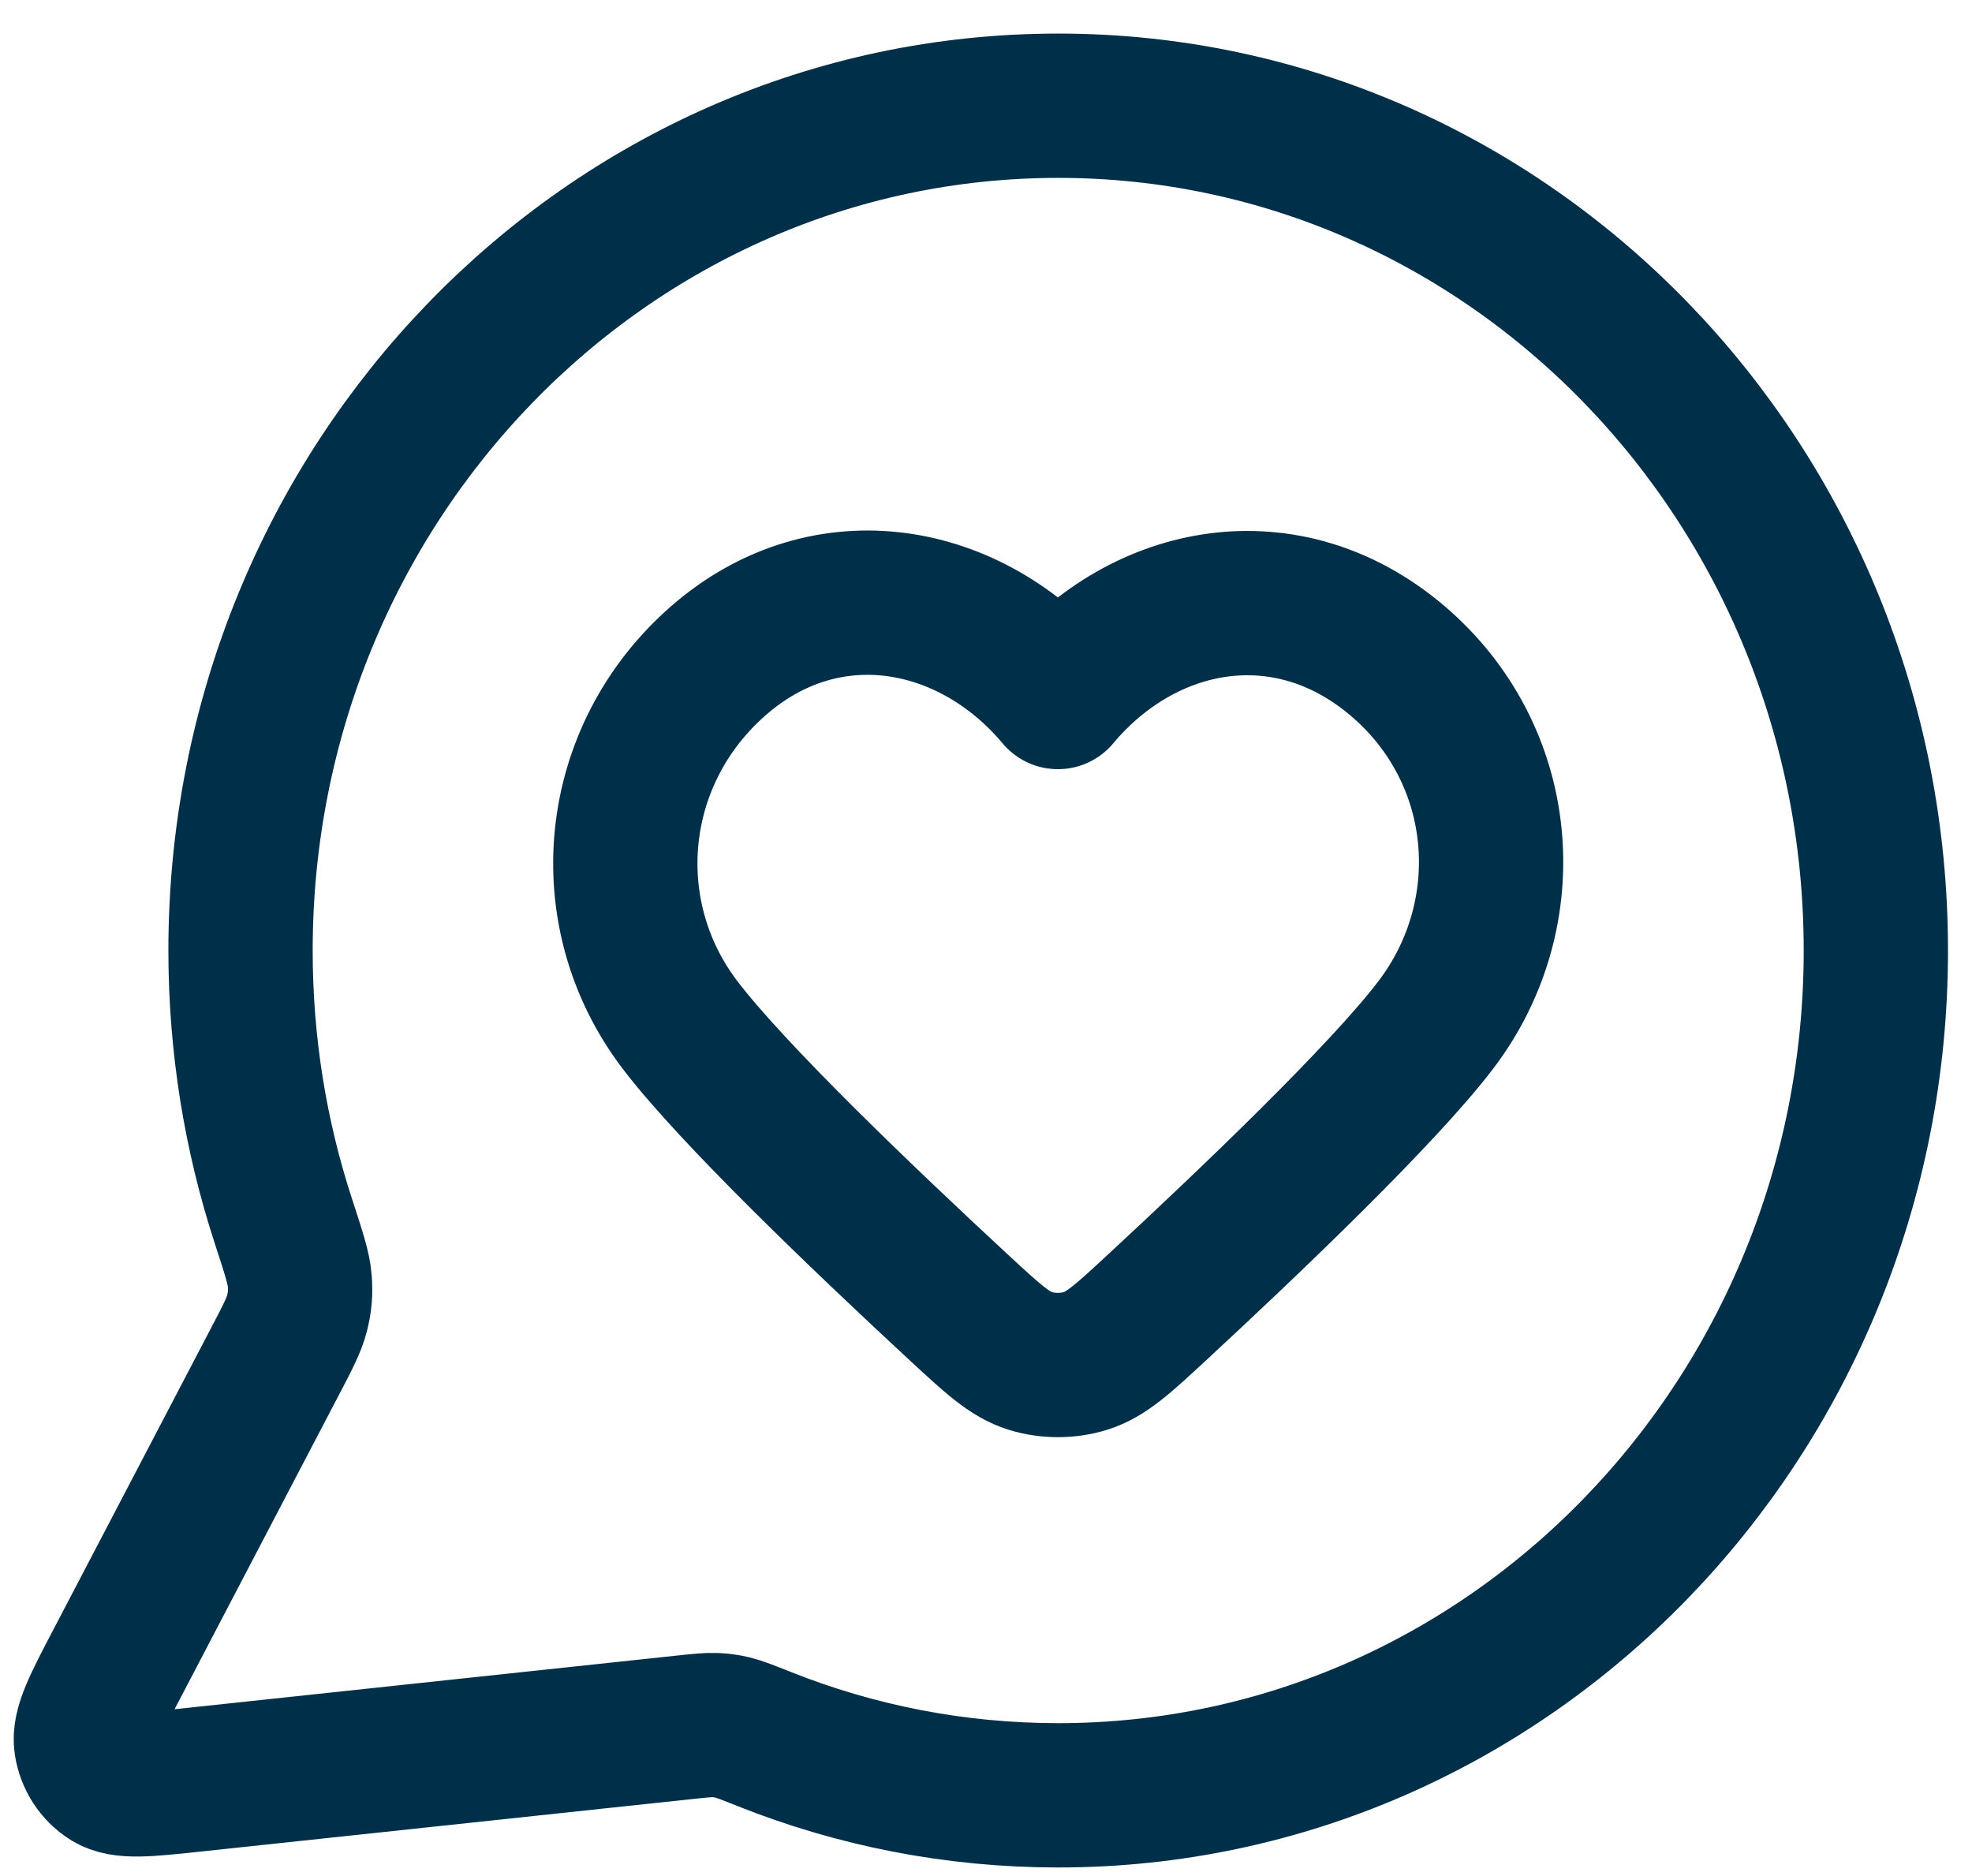 <svg width="41" height="39" viewBox="0 0 41 39" fill="none" xmlns="http://www.w3.org/2000/svg">
<path d="M39.001 19.76C39.001 29.459 31.39 37.322 22.001 37.322C19.848 37.322 17.788 36.908 15.892 36.153C15.545 36.015 15.371 35.946 15.234 35.913C15.098 35.881 15 35.868 14.861 35.862C14.72 35.857 14.565 35.873 14.254 35.906L4.012 37C3.036 37.104 2.548 37.156 2.26 36.975C2.009 36.817 1.838 36.553 1.792 36.253C1.74 35.909 1.973 35.462 2.44 34.57L5.711 28.315C5.981 27.8 6.115 27.543 6.177 27.295C6.237 27.05 6.251 26.874 6.232 26.622C6.213 26.367 6.104 26.036 5.888 25.373C5.313 23.61 5.001 21.723 5.001 19.76C5.001 10.061 12.612 2.198 22.001 2.198C31.39 2.198 39.001 10.061 39.001 19.76Z" stroke="#003049" stroke-width="3" stroke-linecap="round" stroke-linejoin="round"/>
<path fill-rule="evenodd" clip-rule="evenodd" d="M21.995 14.49C20.196 12.344 17.195 11.766 14.94 13.732C12.686 15.697 12.368 18.983 14.139 21.308C15.236 22.748 17.989 25.378 19.925 27.171C20.636 27.829 20.992 28.159 21.419 28.291C21.785 28.405 22.205 28.405 22.571 28.291C22.998 28.159 23.354 27.829 24.065 27.171C26.001 25.378 28.754 22.748 29.851 21.308C31.622 18.983 31.343 15.676 29.05 13.732C26.756 11.787 23.794 12.344 21.995 14.49Z" stroke="#003049" stroke-width="3" stroke-linecap="round" stroke-linejoin="round"/>
</svg>
